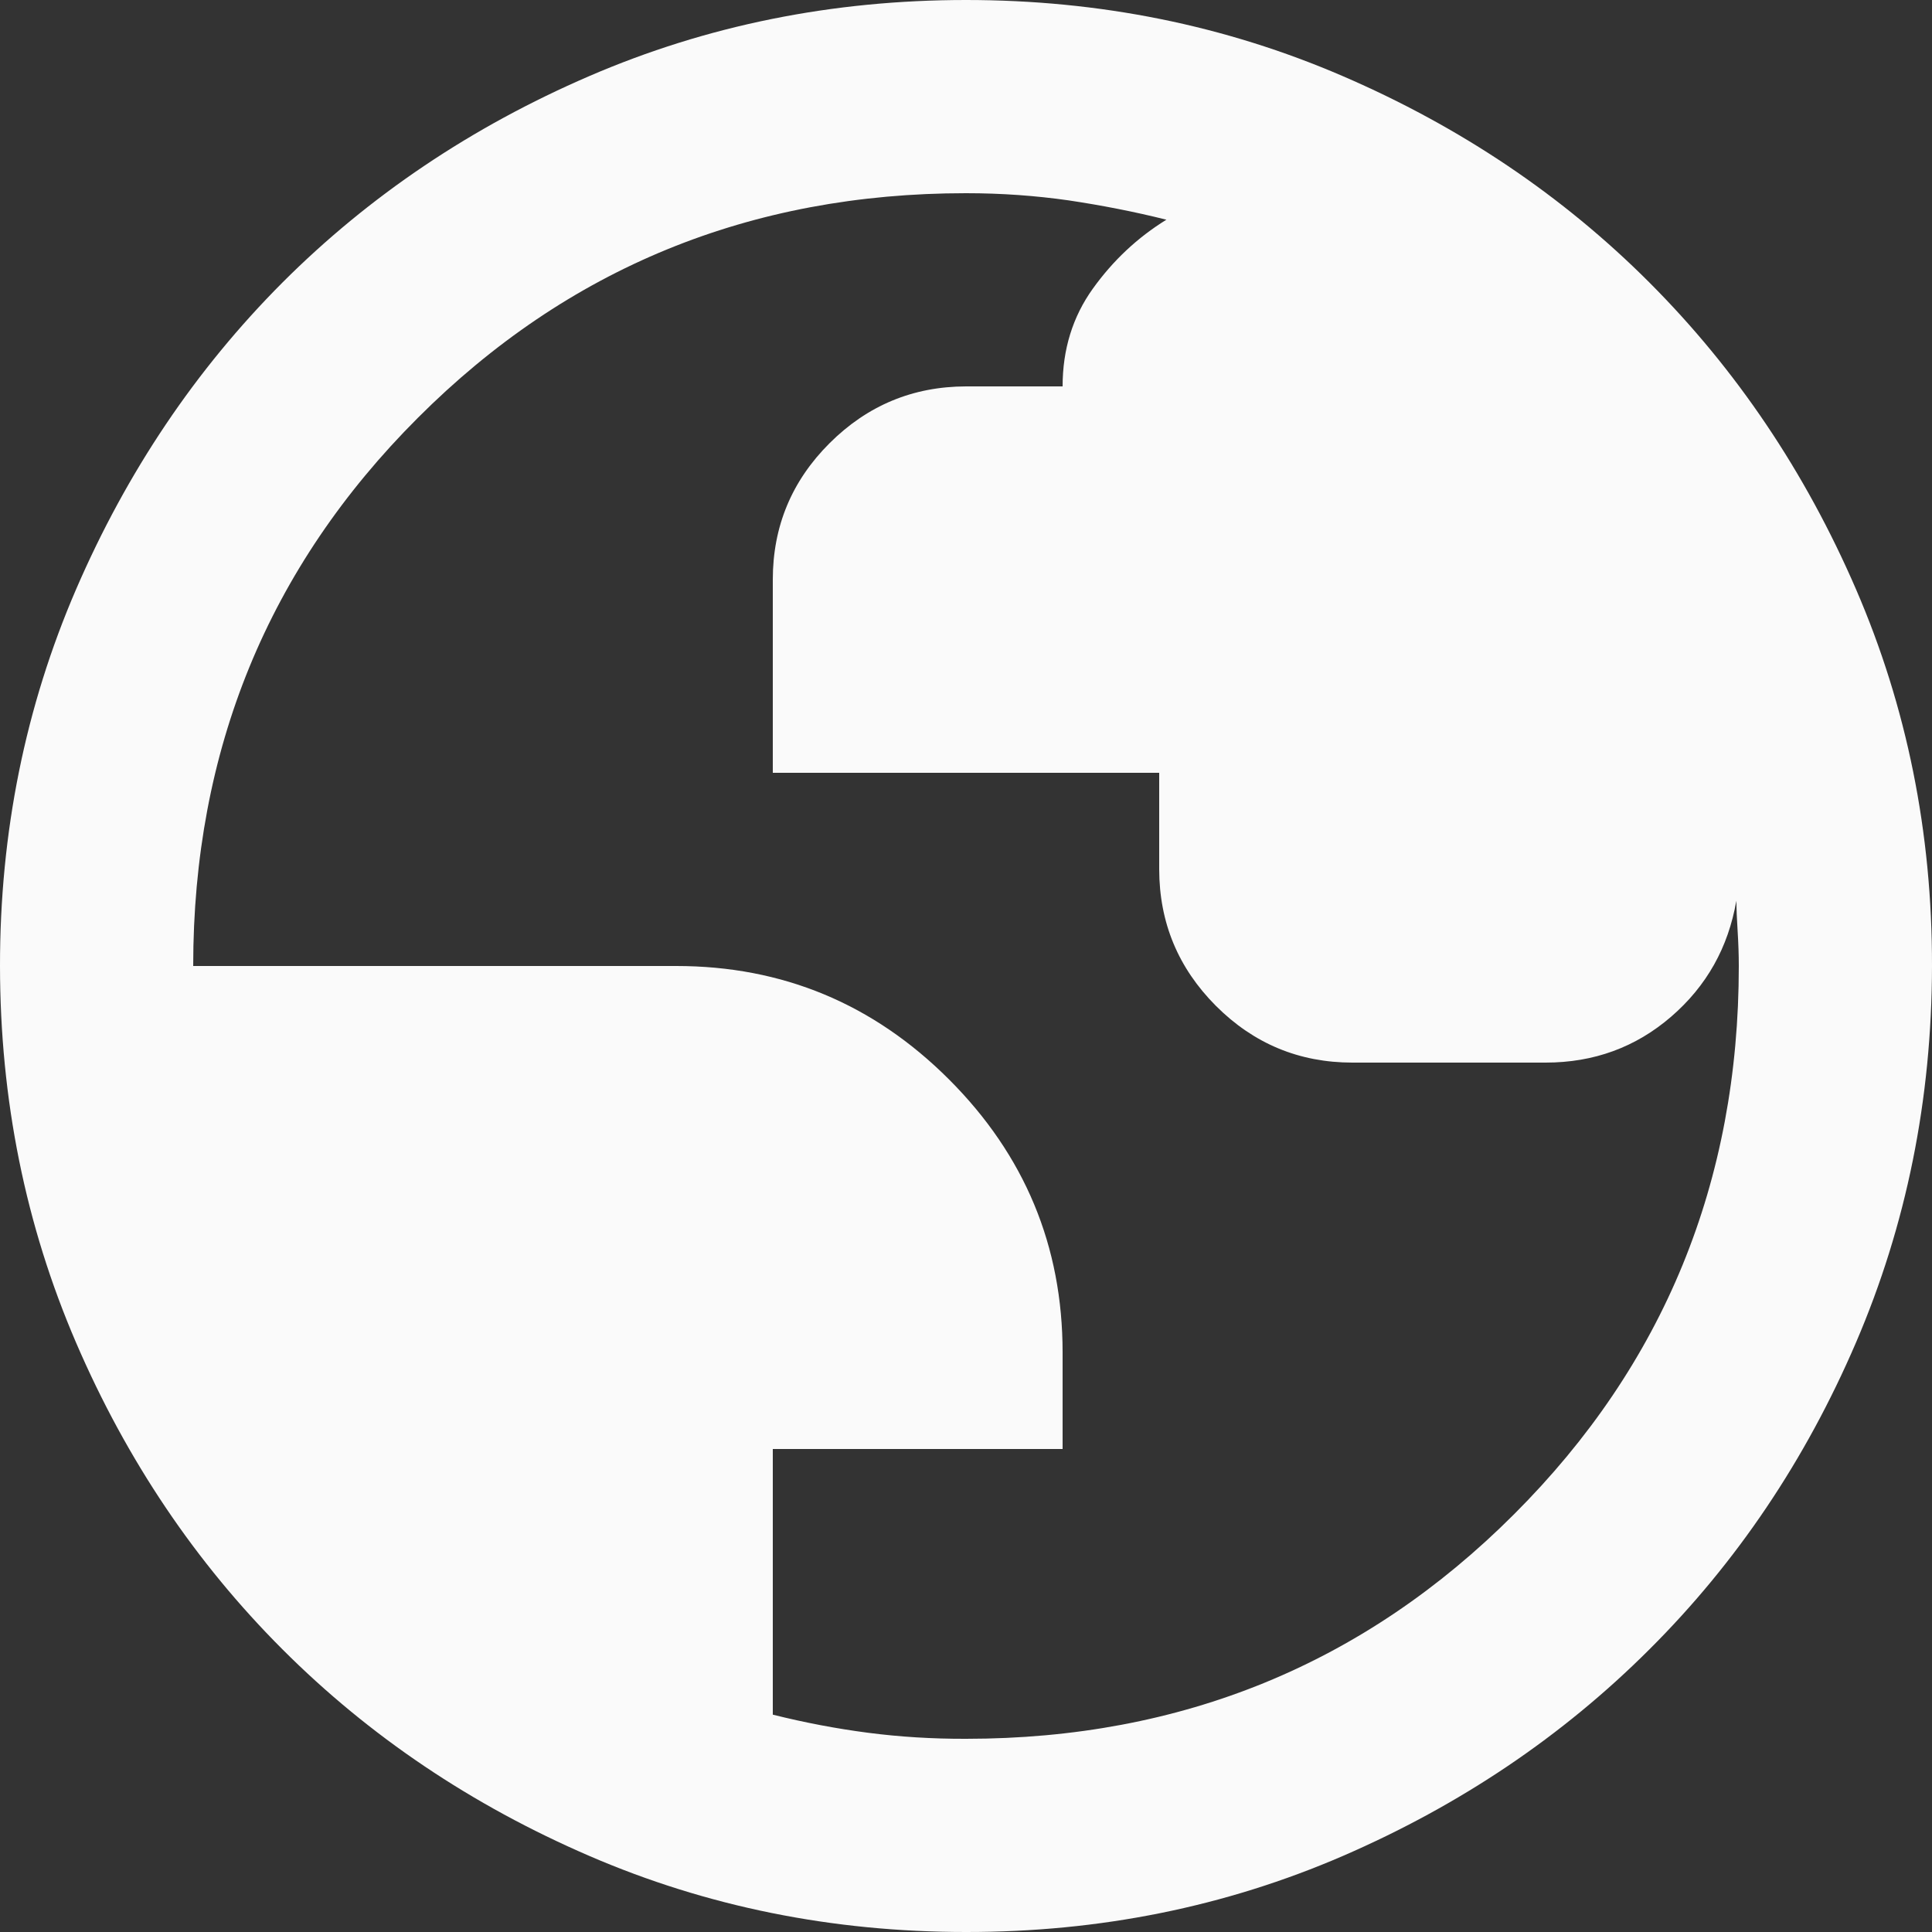 <svg width="18" height="18" viewBox="0 0 18 18" fill="none" xmlns="http://www.w3.org/2000/svg">
<rect x="0" y="0" width="18" height="18" fill="#333333" stroke="none"/>
<path d="M9 18C7.755 18 6.585 17.764 5.49 17.291C4.395 16.818 3.442 16.177 2.632 15.367C1.823 14.558 1.181 13.606 0.709 12.51C0.237 11.414 0.001 10.244 1.13924e-06 9C-0.001 7.756 0.236 6.586 0.709 5.49C1.183 4.394 1.824 3.442 2.632 2.632C3.441 1.823 4.394 1.182 5.49 0.709C6.586 0.236 7.756 0 9 0C10.244 0 11.414 0.236 12.51 0.709C13.606 1.182 14.559 1.823 15.367 2.632C16.176 3.442 16.818 4.394 17.292 5.49C17.766 6.586 18.002 7.756 18 9C17.998 10.244 17.762 11.414 17.291 12.51C16.82 13.606 16.179 14.558 15.367 15.367C14.556 16.177 13.604 16.818 12.51 17.292C11.416 17.765 10.246 18.001 9 18ZM9 16.2C11.01 16.2 12.713 15.502 14.107 14.107C15.502 12.713 16.2 11.01 16.2 9C16.2 8.895 16.196 8.786 16.189 8.673C16.182 8.56 16.178 8.467 16.177 8.392C16.102 8.827 15.9 9.187 15.57 9.472C15.24 9.757 14.85 9.9 14.4 9.9H12.6C12.105 9.9 11.681 9.724 11.329 9.372C10.977 9.019 10.801 8.596 10.8 8.1V7.2H7.2V5.4C7.2 4.905 7.376 4.481 7.729 4.129C8.082 3.777 8.506 3.601 9 3.6H9.9C9.9 3.255 9.994 2.951 10.182 2.689C10.37 2.427 10.598 2.213 10.867 2.047C10.568 1.972 10.264 1.913 9.957 1.867C9.649 1.823 9.331 1.8 9 1.8C6.99 1.8 5.287 2.498 3.893 3.893C2.498 5.287 1.8 6.99 1.8 9H6.3C7.29 9 8.137 9.352 8.842 10.057C9.547 10.762 9.9 11.61 9.9 12.6V13.5H7.2V15.975C7.5 16.05 7.796 16.106 8.089 16.144C8.382 16.182 8.686 16.201 9 16.2Z" fill="#FAFAFA"/>
</svg>
